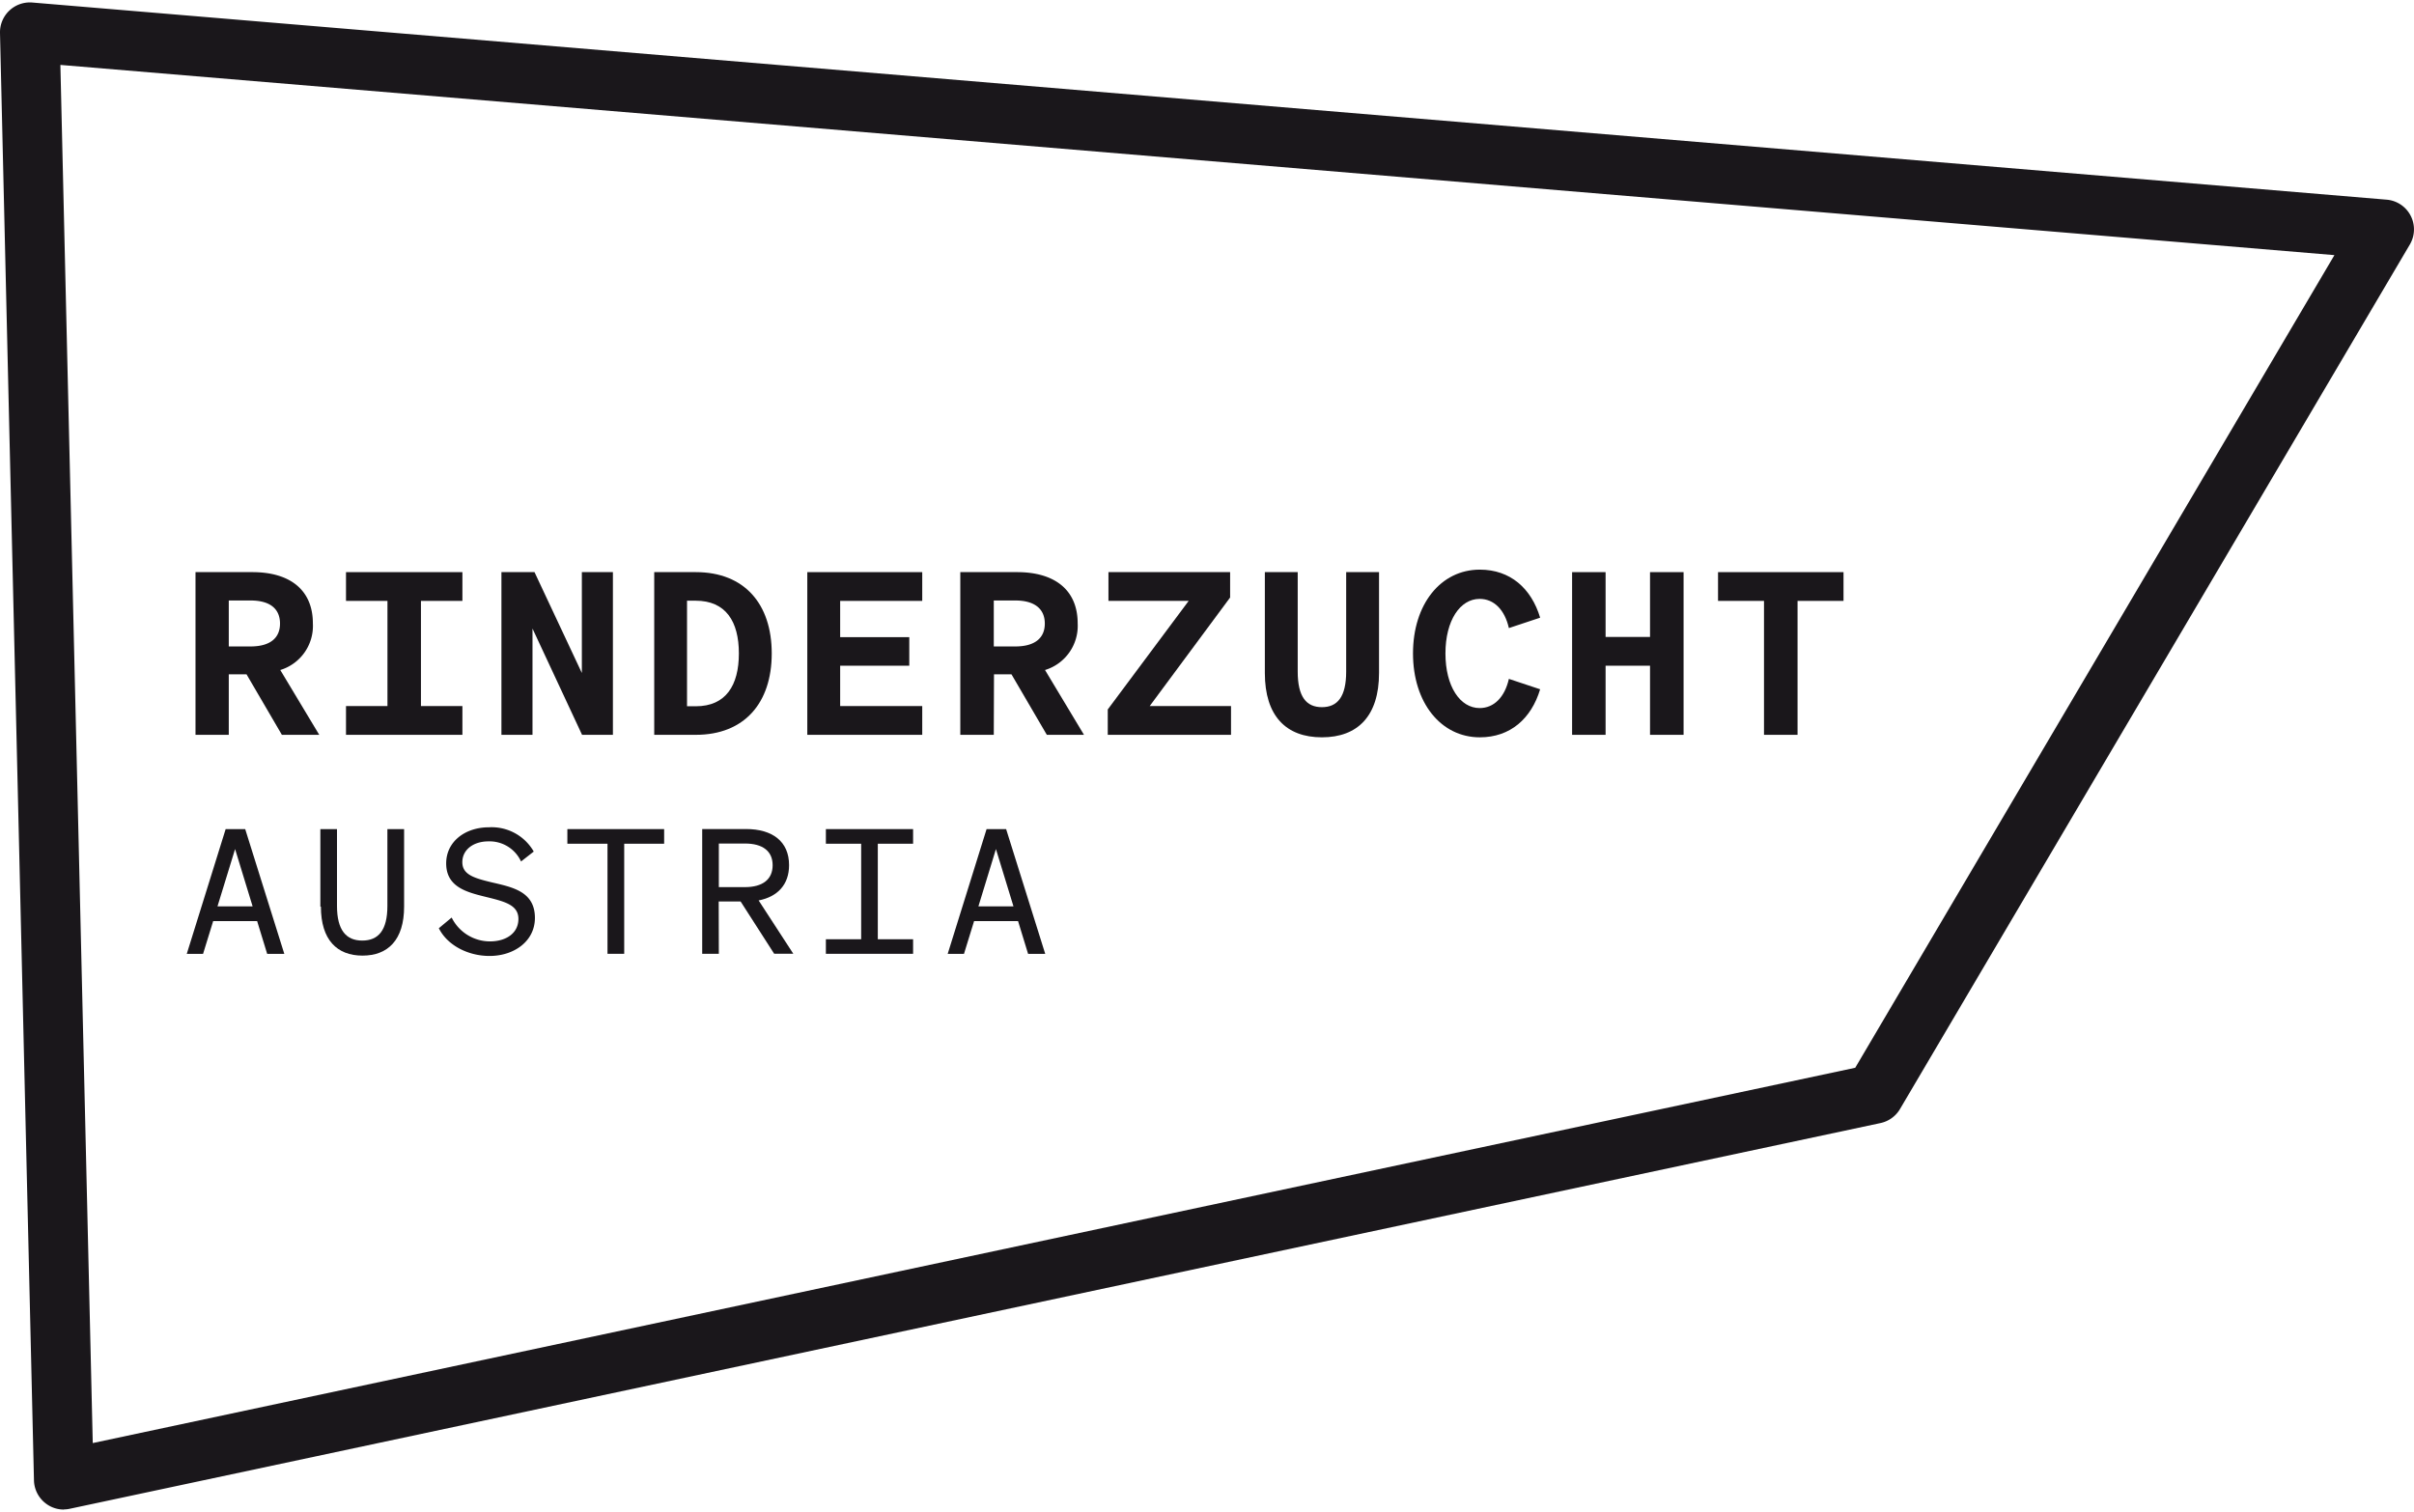 <?xml version="1.0"?>
<svg xmlns="http://www.w3.org/2000/svg" viewBox="0 0 348.21 217.38" width="91" height="57"><defs><style>.cls-1{fill:#1a171b;}</style></defs><g id="Ebene_2" data-name="Ebene 2"><g id="Ebene_1-2" data-name="Ebene 1"><path class="cls-1" d="M8.71,9l4.67,198.81,254.23-54.14L336.73,36.44Zm.49,208.4a4.24,4.24,0,0,1-2.66-.93,4.31,4.31,0,0,1-1.64-3.27L0,4.4A4.31,4.31,0,0,1,4.66,0L344.27,28.44a4.3,4.3,0,0,1,3.34,6.47L274.05,159.65a4.31,4.31,0,0,1-2.81,2L10.1,217.28a3.94,3.94,0,0,1-.9.1"/><path class="cls-1" d="M36.14,92.89c2.82,0,4.25-1.21,4.25-3.3S39,86.26,36.14,86.26H33v6.63ZM33,105.64H28.2V82.17h8.21c5.39,0,8.72,2.55,8.72,7.39a6.65,6.65,0,0,1-4.7,6.73l5.62,9.35H40.66l-5.1-8.73H33Z"/><polygon class="cls-1" points="66.7 105.64 49.91 105.64 49.91 101.49 55.89 101.49 55.89 86.32 49.91 86.32 49.91 82.17 66.7 82.17 66.7 86.32 60.72 86.32 60.72 101.49 66.7 101.49 66.7 105.64"/><polygon class="cls-1" points="88.41 105.64 83.96 105.64 76.81 90.31 76.81 105.64 72.33 105.64 72.33 82.17 77.1 82.17 83.93 96.72 83.93 82.17 88.41 82.17 88.41 105.64"/><path class="cls-1" d="M100.37,101.52c4.32,0,6.21-3,6.21-7.62s-1.89-7.61-6.24-7.61H99.1v15.23Zm-6-19.35h6c7,0,10.95,4.58,10.95,11.73s-3.95,11.74-10.95,11.74h-6Z"/><polygon class="cls-1" points="133.03 82.17 133.03 86.32 121.19 86.32 121.19 91.55 131.16 91.55 131.16 95.67 121.19 95.67 121.19 101.49 133.03 101.49 133.03 105.64 116.45 105.64 116.45 82.17 133.03 82.17"/><path class="cls-1" d="M146.46,92.89c2.81,0,4.25-1.21,4.25-3.3s-1.44-3.33-4.25-3.33h-3.11v6.63Zm-3.11,12.75h-4.83V82.17h8.2c5.39,0,8.73,2.55,8.73,7.39a6.66,6.66,0,0,1-4.71,6.73l5.62,9.35H151l-5.1-8.73h-2.52Z"/><polygon class="cls-1" points="177.57 105.64 159.79 105.64 159.79 101.98 171.46 86.32 159.89 86.32 159.89 82.17 177.44 82.17 177.44 85.83 165.84 101.49 177.57 101.49 177.57 105.64"/><path class="cls-1" d="M182.45,96.72V82.17h4.74V96.52c0,3.63,1.24,5.13,3.49,5.13s3.5-1.5,3.5-5.13V82.17h4.74V96.72c0,6.2-3.07,9.28-8.24,9.28s-8.23-3.08-8.23-9.28"/><path class="cls-1" d="M217.65,90.24c-.59-2.61-2.13-4.21-4.22-4.21-2.81,0-4.93,3.1-4.93,7.87s2.12,7.88,4.93,7.88c2.09,0,3.63-1.6,4.22-4.21l4.51,1.5c-1.28,4.25-4.32,6.93-8.7,6.93-5.62,0-9.64-5-9.64-12.1s4-12.09,9.64-12.09c4.38,0,7.42,2.68,8.7,6.93Z"/><polygon class="cls-1" points="242.85 82.17 242.85 105.64 238.01 105.64 238.01 95.67 231.6 95.67 231.6 105.64 226.77 105.64 226.77 82.17 231.6 82.17 231.6 91.52 238.01 91.52 238.01 82.17 242.85 82.17"/><polygon class="cls-1" points="259.29 86.32 259.29 105.64 254.45 105.64 254.45 86.32 247.82 86.32 247.82 82.17 265.92 82.17 265.92 86.32 259.29 86.32"/><path class="cls-1" d="M31.37,130.39h5.07l-2.53-8.27Zm4-11.15,5.64,18H38.54l-1.45-4.73H30.75l-1.46,4.73H26.94l5.61-18Z"/><path class="cls-1" d="M46.21,130.42V119.24h2.4v11.08c0,3.51,1.33,5,3.64,5s3.63-1.45,3.63-5V119.24h2.41v11.18c0,4.81-2.33,7.07-6,7.07s-6-2.26-6-7.07"/><path class="cls-1" d="M65.15,132a6.18,6.18,0,0,0,5.52,3.44c2.33,0,4.11-1.18,4.11-3.24S72.72,129.67,70,129s-5.64-1.43-5.64-4.81c0-3.16,2.75-5.21,6.16-5.21a7,7,0,0,1,6.47,3.5l-1.83,1.43a5,5,0,0,0-4.71-2.9c-2.16,0-3.76,1.2-3.76,3s1.7,2.3,4.23,2.91c3,.7,6.24,1.32,6.24,5.13,0,3.36-3,5.49-6.54,5.49-3.11,0-6.09-1.53-7.32-4Z"/><polygon class="cls-1" points="90.04 121.35 90.04 137.23 87.63 137.23 87.63 121.35 81.84 121.35 81.84 119.24 95.8 119.24 95.8 121.35 90.04 121.35"/><path class="cls-1" d="M107.45,127.61c2.58,0,4-1.13,4-3.16s-1.43-3.13-4-3.13h-3.76v6.29Zm-3.76,9.62h-2.4v-18h6.31c3.81,0,6.22,1.78,6.22,5.21,0,2.81-1.66,4.56-4.39,5.09l5,7.69h-2.76l-4.84-7.54h-3.16Z"/><polygon class="cls-1" points="131.71 137.23 119.13 137.23 119.13 135.13 124.22 135.13 124.22 121.35 119.13 121.35 119.13 119.24 131.71 119.24 131.71 121.35 126.62 121.35 126.62 135.13 131.71 135.13 131.71 137.23"/><path class="cls-1" d="M141.13,130.39h5.06l-2.53-8.27Zm4-11.15,5.64,18H148.3l-1.45-4.73h-6.34l-1.46,4.73H136.7l5.61-18Z"/></g></g></svg>
